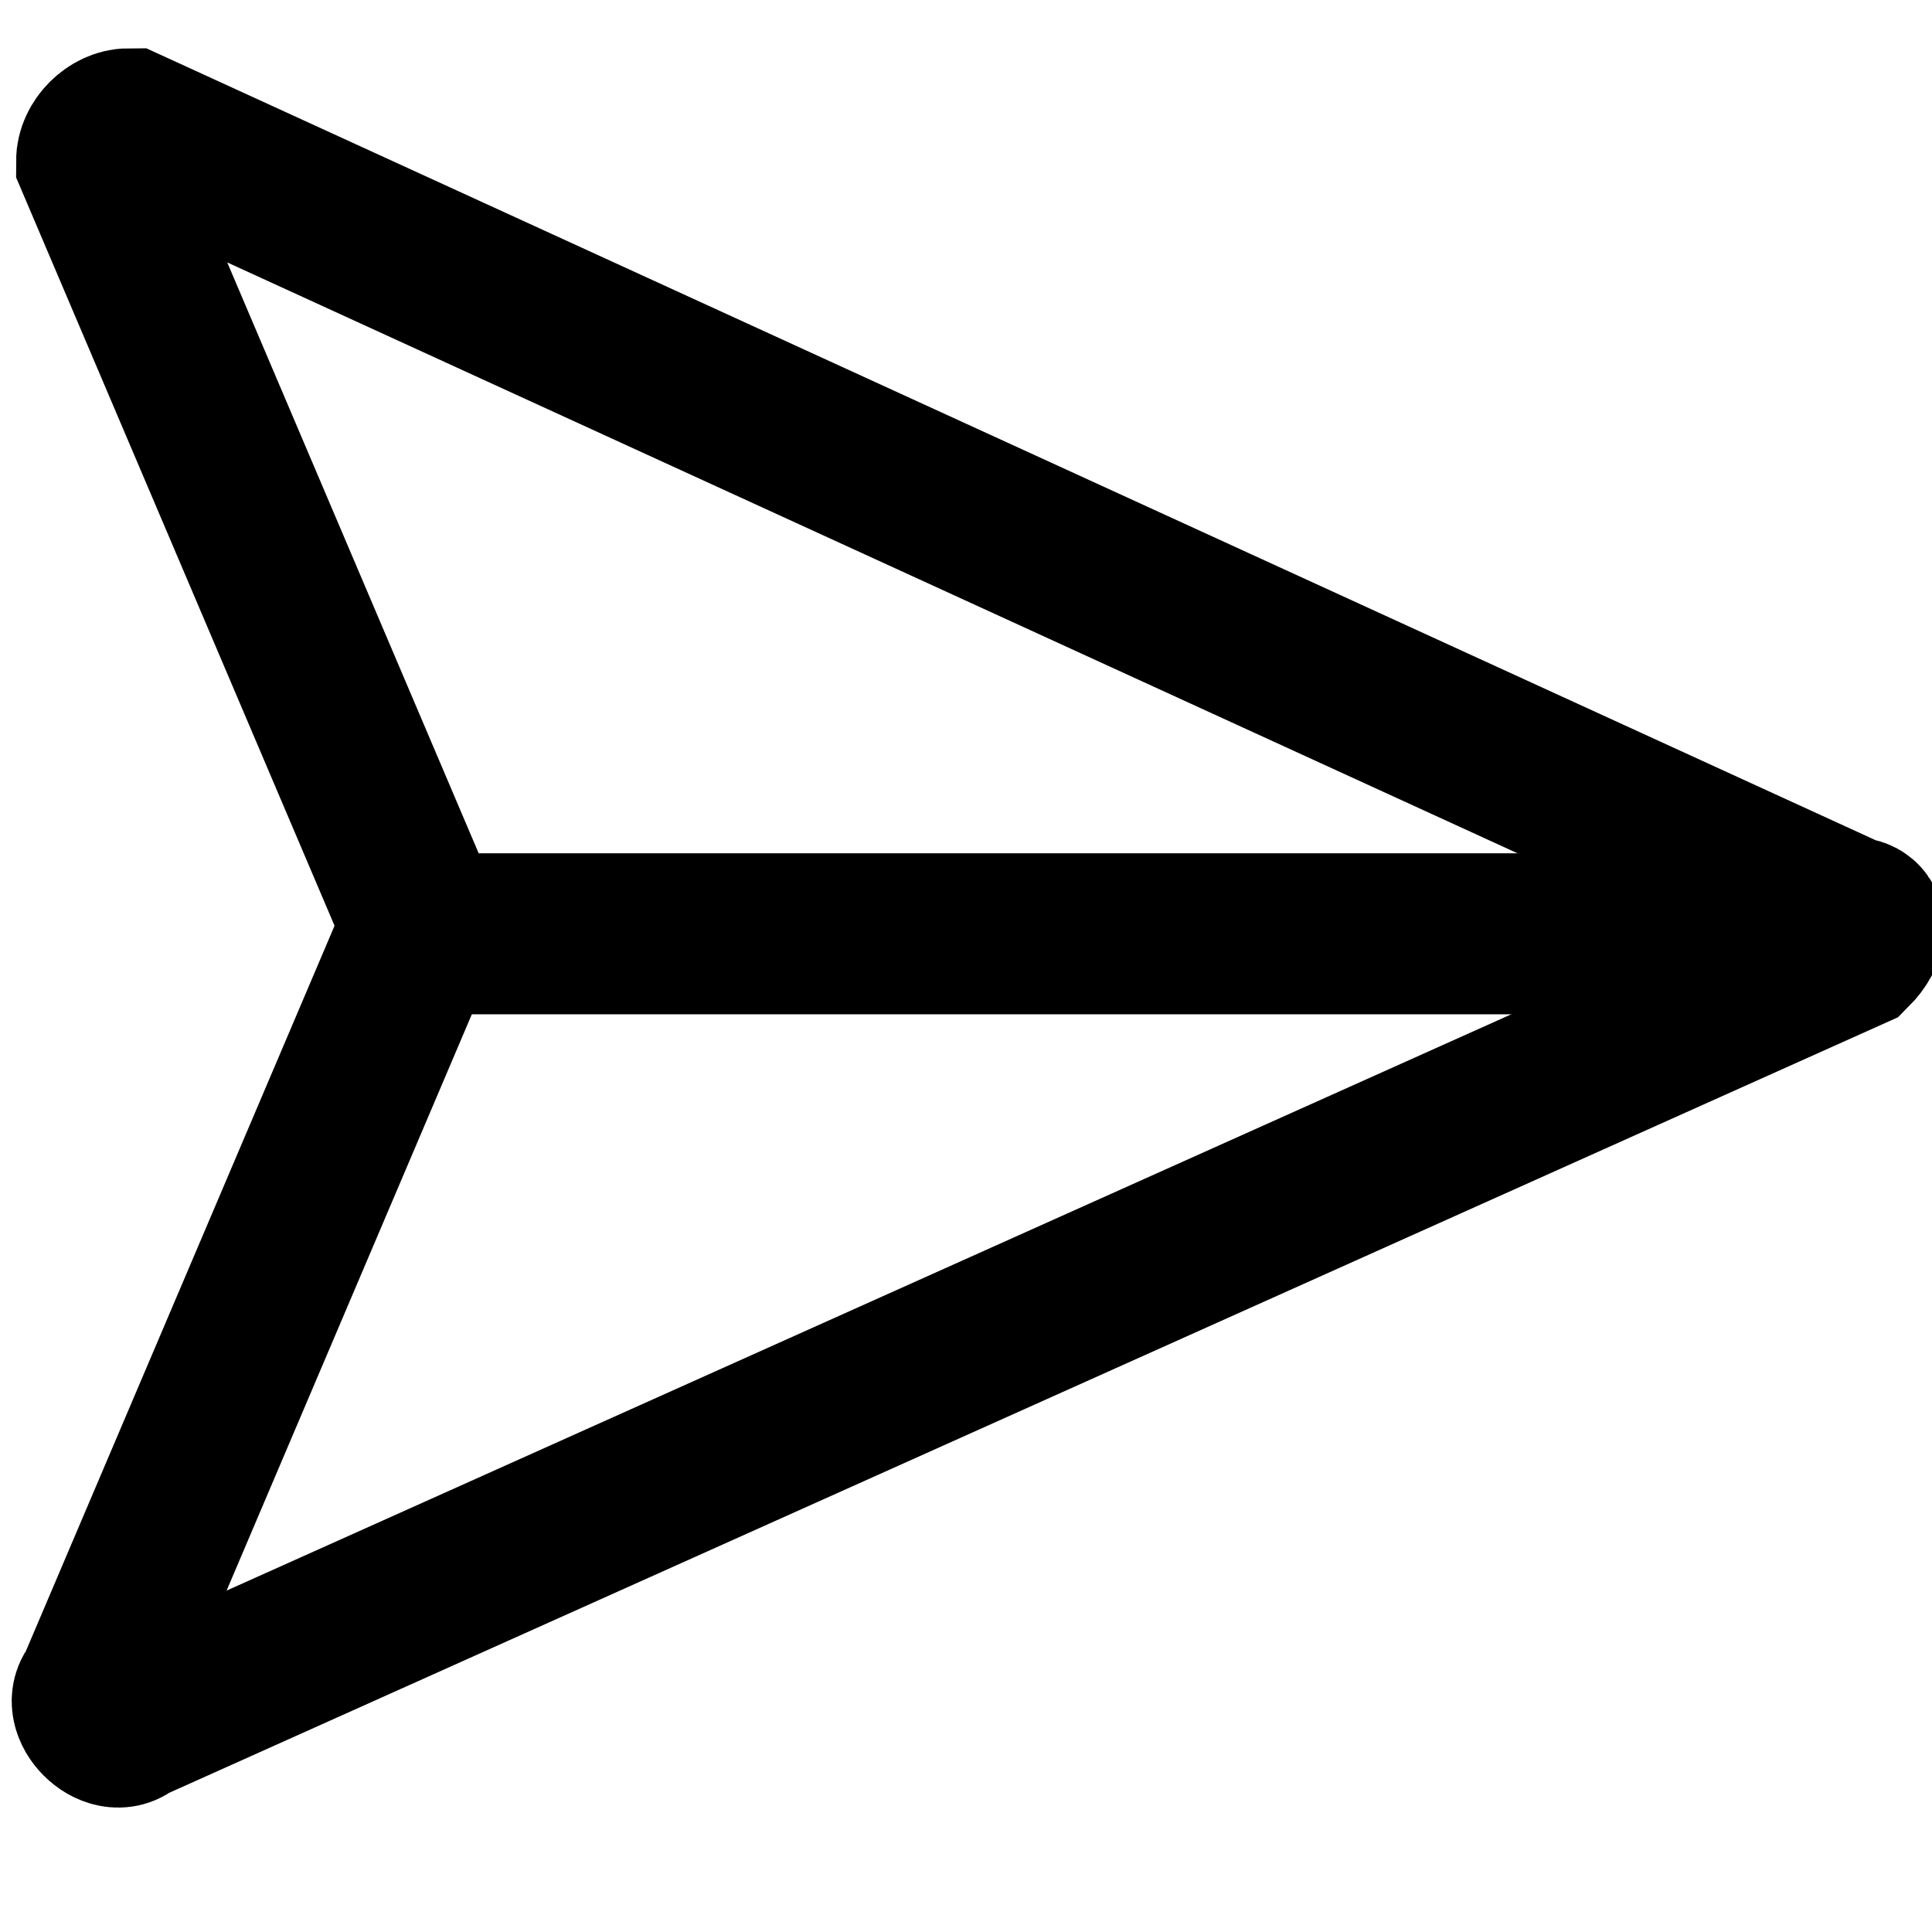 <?xml version="1.0" encoding="utf-8"?>
<!-- Generator: Adobe Illustrator 22.0.1, SVG Export Plug-In . SVG Version: 6.00 Build 0)  -->
<svg version="1.1" id="Layer_1" xmlns="http://www.w3.org/2000/svg" xmlns:xlink="http://www.w3.org/1999/xlink" x="0px" y="0px"
	 width="12px" height="12px" viewBox="0 0 12 12" enable-background="new 0 0 12 12" xml:space="preserve">
<path fill="none" stroke="#000000" stroke-miterlimit="10" d="M0.8,0.8l10.7,4.9c0.1,0,0.1,0.1,0,0.2L0.8,10.7
	c-0.1,0.1-0.3-0.1-0.2-0.2l2-4.7c0,0,0,0,0-0.1L0.6,1C0.6,0.9,0.7,0.8,0.8,0.8z"/>
<line fill="none" stroke="#000000" stroke-miterlimit="10" x1="2.7" y1="5.8" x2="11.8" y2="5.8"/>
</svg>
